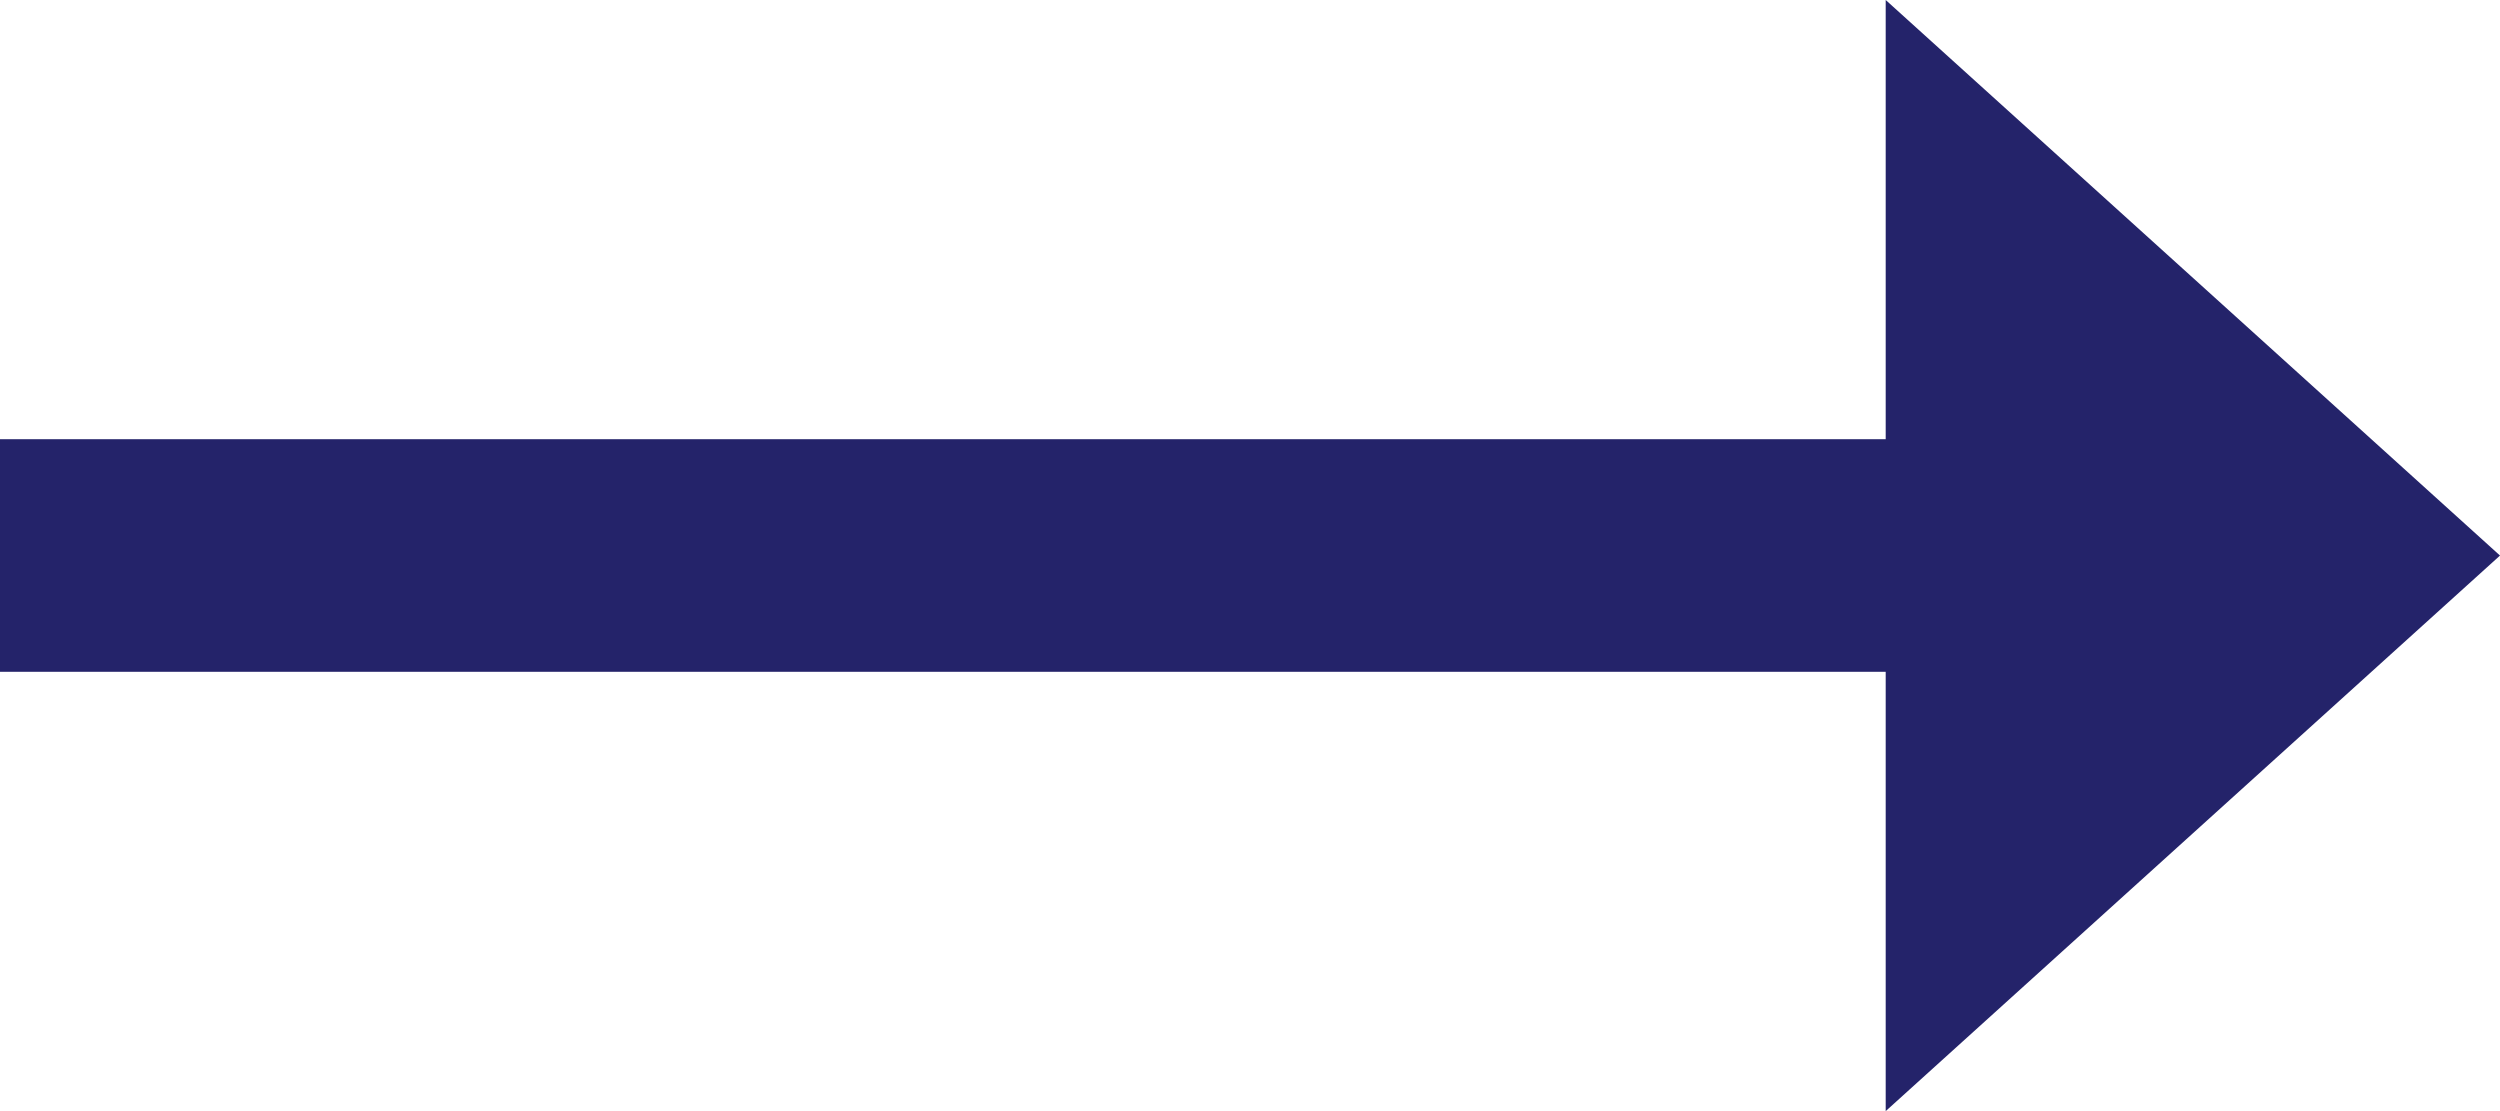 <svg width="36" height="16" viewBox="0 0 36 16" xmlns="http://www.w3.org/2000/svg"><title>Secondary</title><path d="M27.154 16L36 8l-8.846-8v6.324H0v3.35h27.154V16" fill="#24236A" fill-rule="evenodd"/></svg>